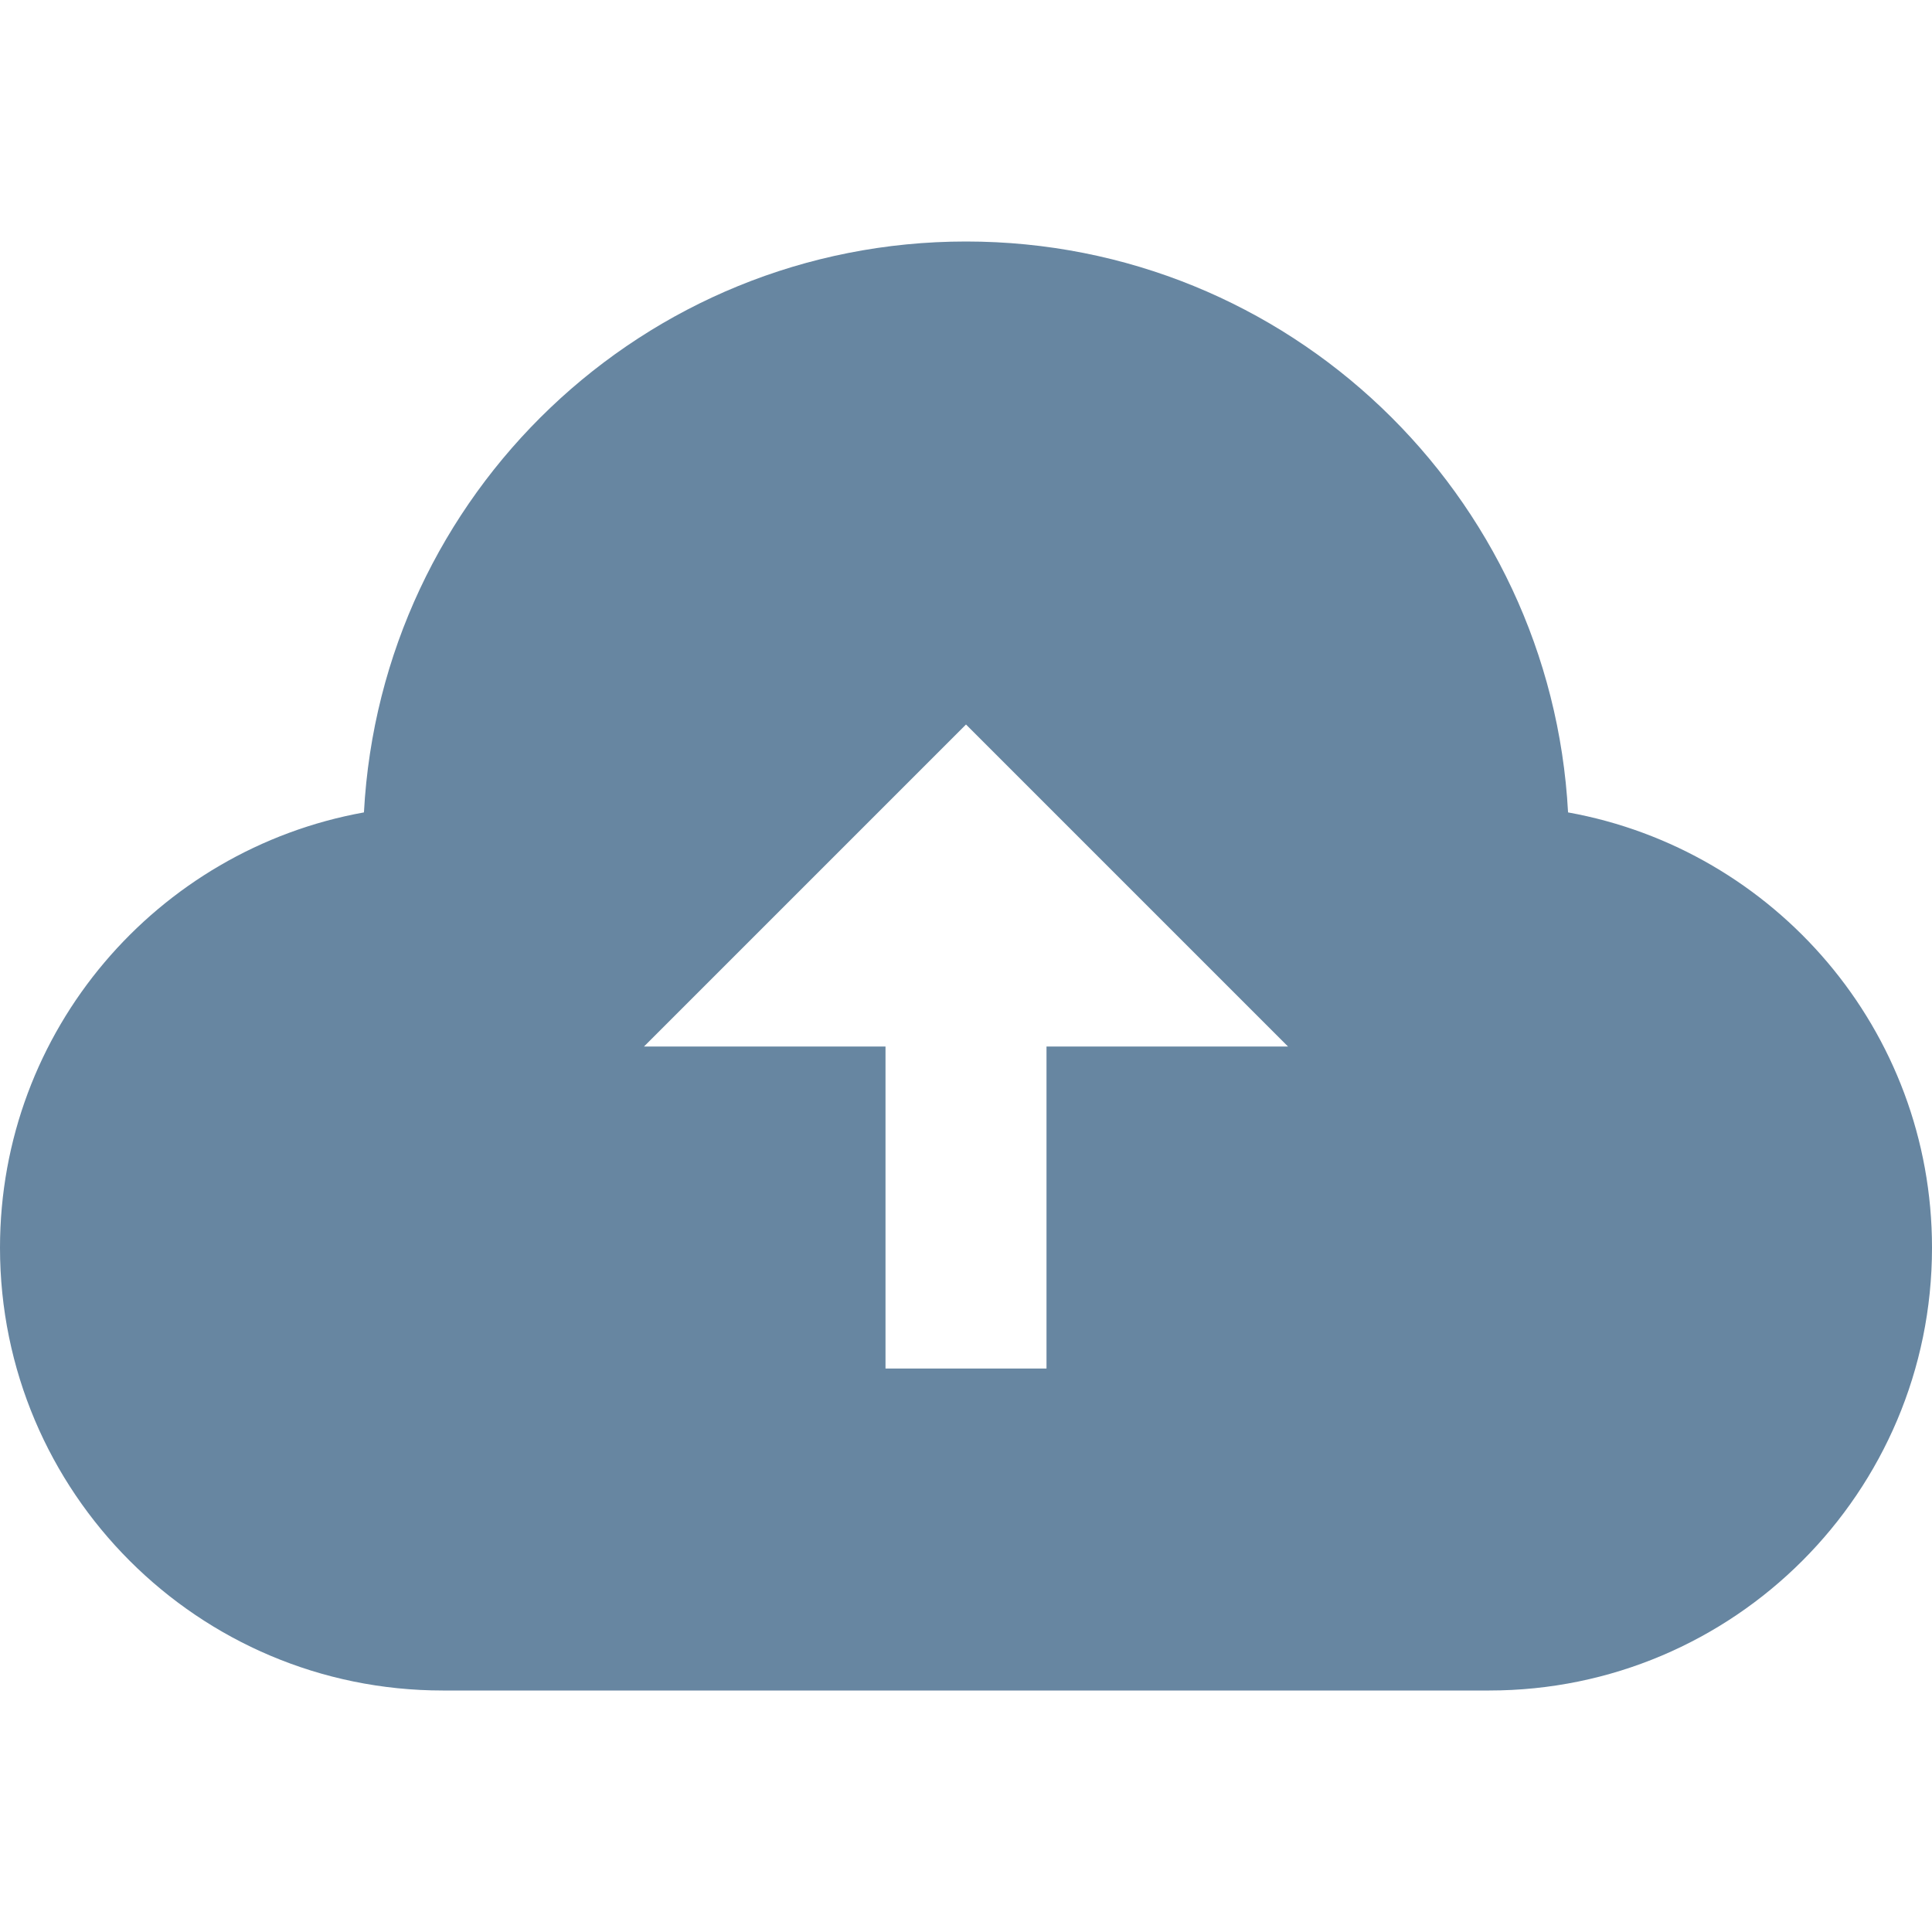 <svg xmlns="http://www.w3.org/2000/svg" width="24" height="24" viewBox="0 0 24 24" fill="#6786a1"><path d="M19.479 10.092c-.212-3.951-3.473-7.092-7.479-7.092-4.005 0-7.267 3.141-7.479 7.092-2.57.463-4.521 2.706-4.521 5.408 0 3.037 2.463 5.5 5.5 5.5h13c3.037 0 5.5-2.463 5.5-5.5 0-2.702-1.951-4.945-4.521-5.408zm-7.479-1.092l4 4h-3v4h-2v-4h-3l4-4z"/></svg>